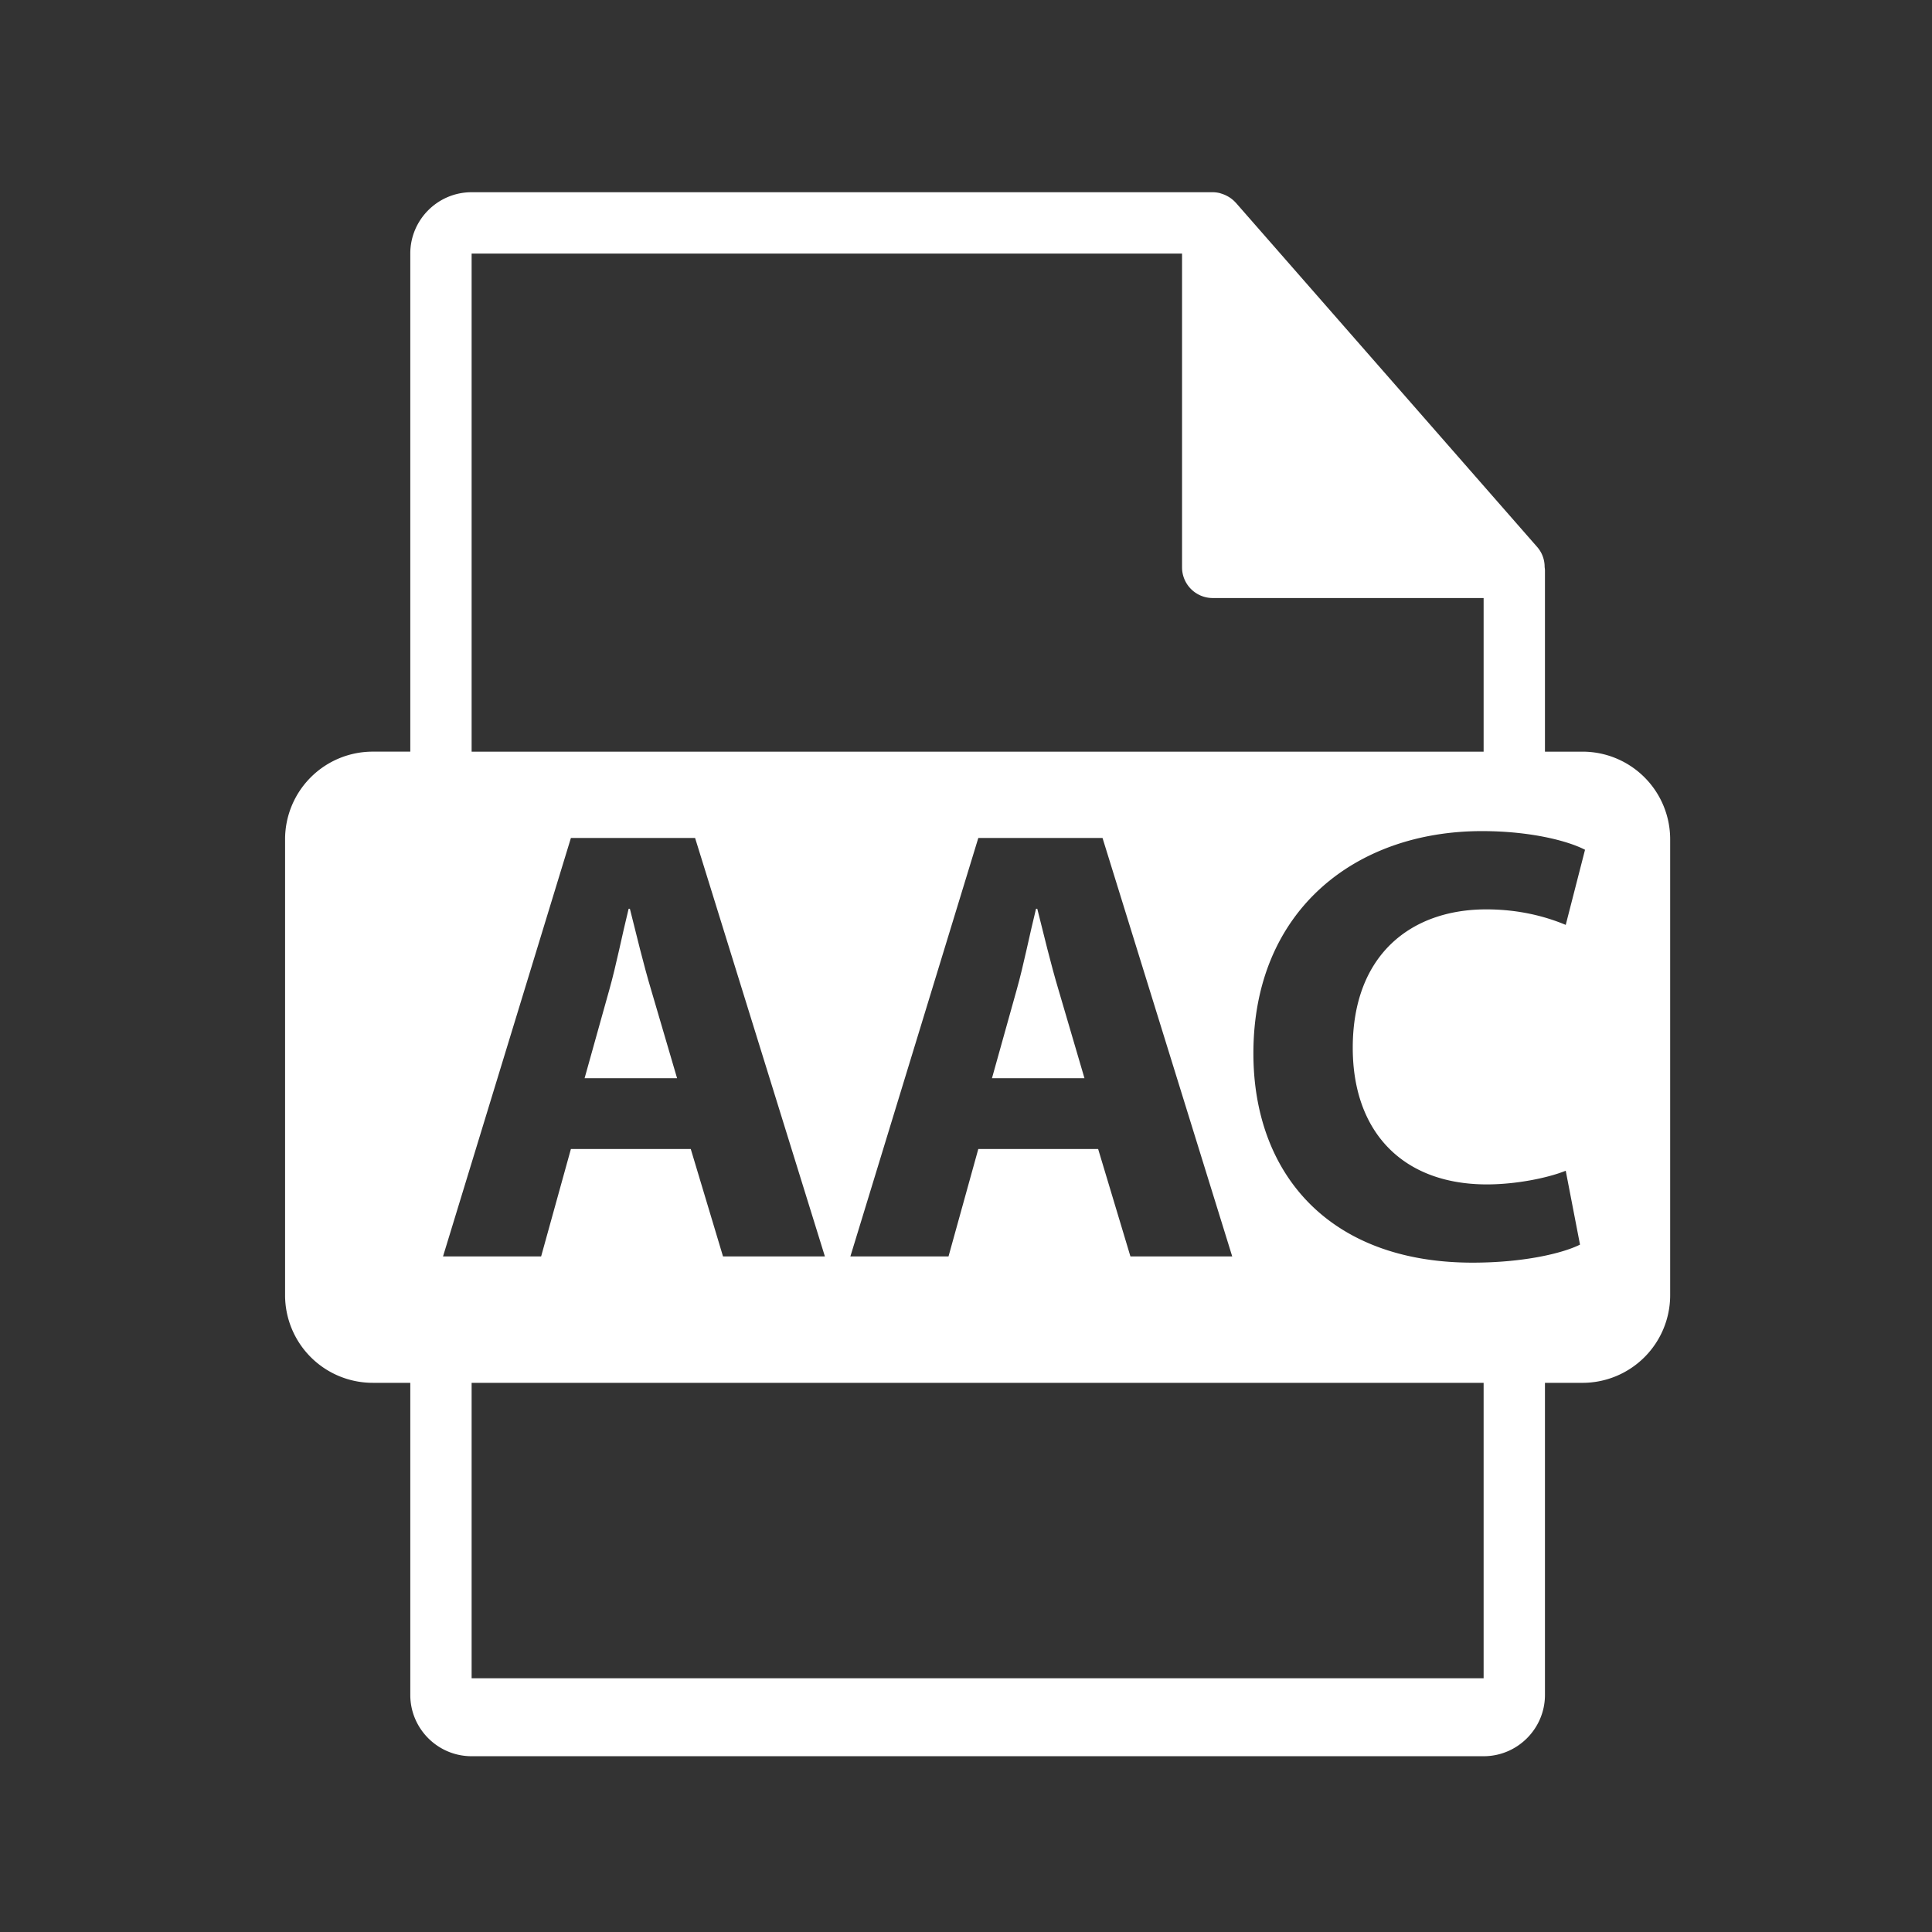 <?xml version="1.0" standalone="no"?><!DOCTYPE svg PUBLIC "-//W3C//DTD SVG 1.1//EN" "http://www.w3.org/Graphics/SVG/1.1/DTD/svg11.dtd"><svg t="1579163181536" class="icon" viewBox="0 0 1024 1024" version="1.1" xmlns="http://www.w3.org/2000/svg" p-id="84943" xmlns:xlink="http://www.w3.org/1999/xlink" width="100" height="100"><rect x="0" y="0" width="1024" height="1024" fill="#333333" stroke="none"/><defs><style type="text/css"></style></defs><path d="M345.047 524.434c-3.942-13.174-7.891-29.623-11.199-42.78h-0.658c-3.283 13.158-6.567 29.94-10.199 42.78l-13.149 47.047h49.022l-13.816-47.047z" fill="#ffffff" p-id="84944"></path><path d="M838.762 398.393h-19.903V302.348c0-0.601-0.098-1.203-0.171-1.812a15.97 15.97 0 0 0-3.86-10.524L655.002 107.439c-0.049-0.049-0.098-0.065-0.13-0.114a16.075 16.075 0 0 0-4.299-3.348 16.88 16.88 0 0 0-3.21-1.349c-0.301-0.081-0.569-0.203-0.87-0.284a16.278 16.278 0 0 0-3.73-0.463H249.97c-17.936 0-32.508 14.588-32.508 32.508V398.385h-19.903a46.462 46.462 0 0 0-46.462 46.462v241.615a46.47 46.47 0 0 0 46.462 46.462h19.903v165.4c0 17.92 14.572 32.508 32.508 32.508h536.381c17.92 0 32.508-14.588 32.508-32.508V732.932h19.903a46.47 46.47 0 0 0 46.462-46.462v-241.615a46.462 46.462 0 0 0-46.462-46.462zM249.97 134.396H626.509v166.319a16.254 16.254 0 0 0 16.254 16.254h143.588v81.432h-536.381V134.396z m403.139 531.545h-53.955l-17.115-56.938h-63.521l-15.791 56.938h-52.013l67.812-221.794h65.837l68.746 221.794z m-418.304 0l67.787-221.794h65.82l68.803 221.794h-53.996l-17.099-56.938h-63.529l-15.783 56.938h-52.005z m551.546 223.581h-536.381V732.932h536.381v156.591z m43.52-399.311c-10.199-4.267-24.34-8.225-42.106-8.225-39.822 0-70.778 24.015-70.778 73.379 0 44.43 26.34 72.395 71.103 72.395 15.124 0 31.915-3.283 41.781-7.241l7.566 39.156c-9.2 4.616-29.94 9.557-56.921 9.557-76.678 0-116.191-47.714-116.191-110.901 0-75.695 53.996-117.825 121.133-117.825 25.99 0 45.747 5.266 54.638 9.891l-10.224 39.814z" fill="#ffffff" p-id="84945"></path><path d="M560.973 524.434c-3.942-13.174-7.899-29.623-11.199-42.78h-0.658c-3.283 13.158-6.575 29.94-10.207 42.78l-13.149 47.047h49.03l-13.816-47.047z" fill="#ffffff" p-id="84946"></path></svg>